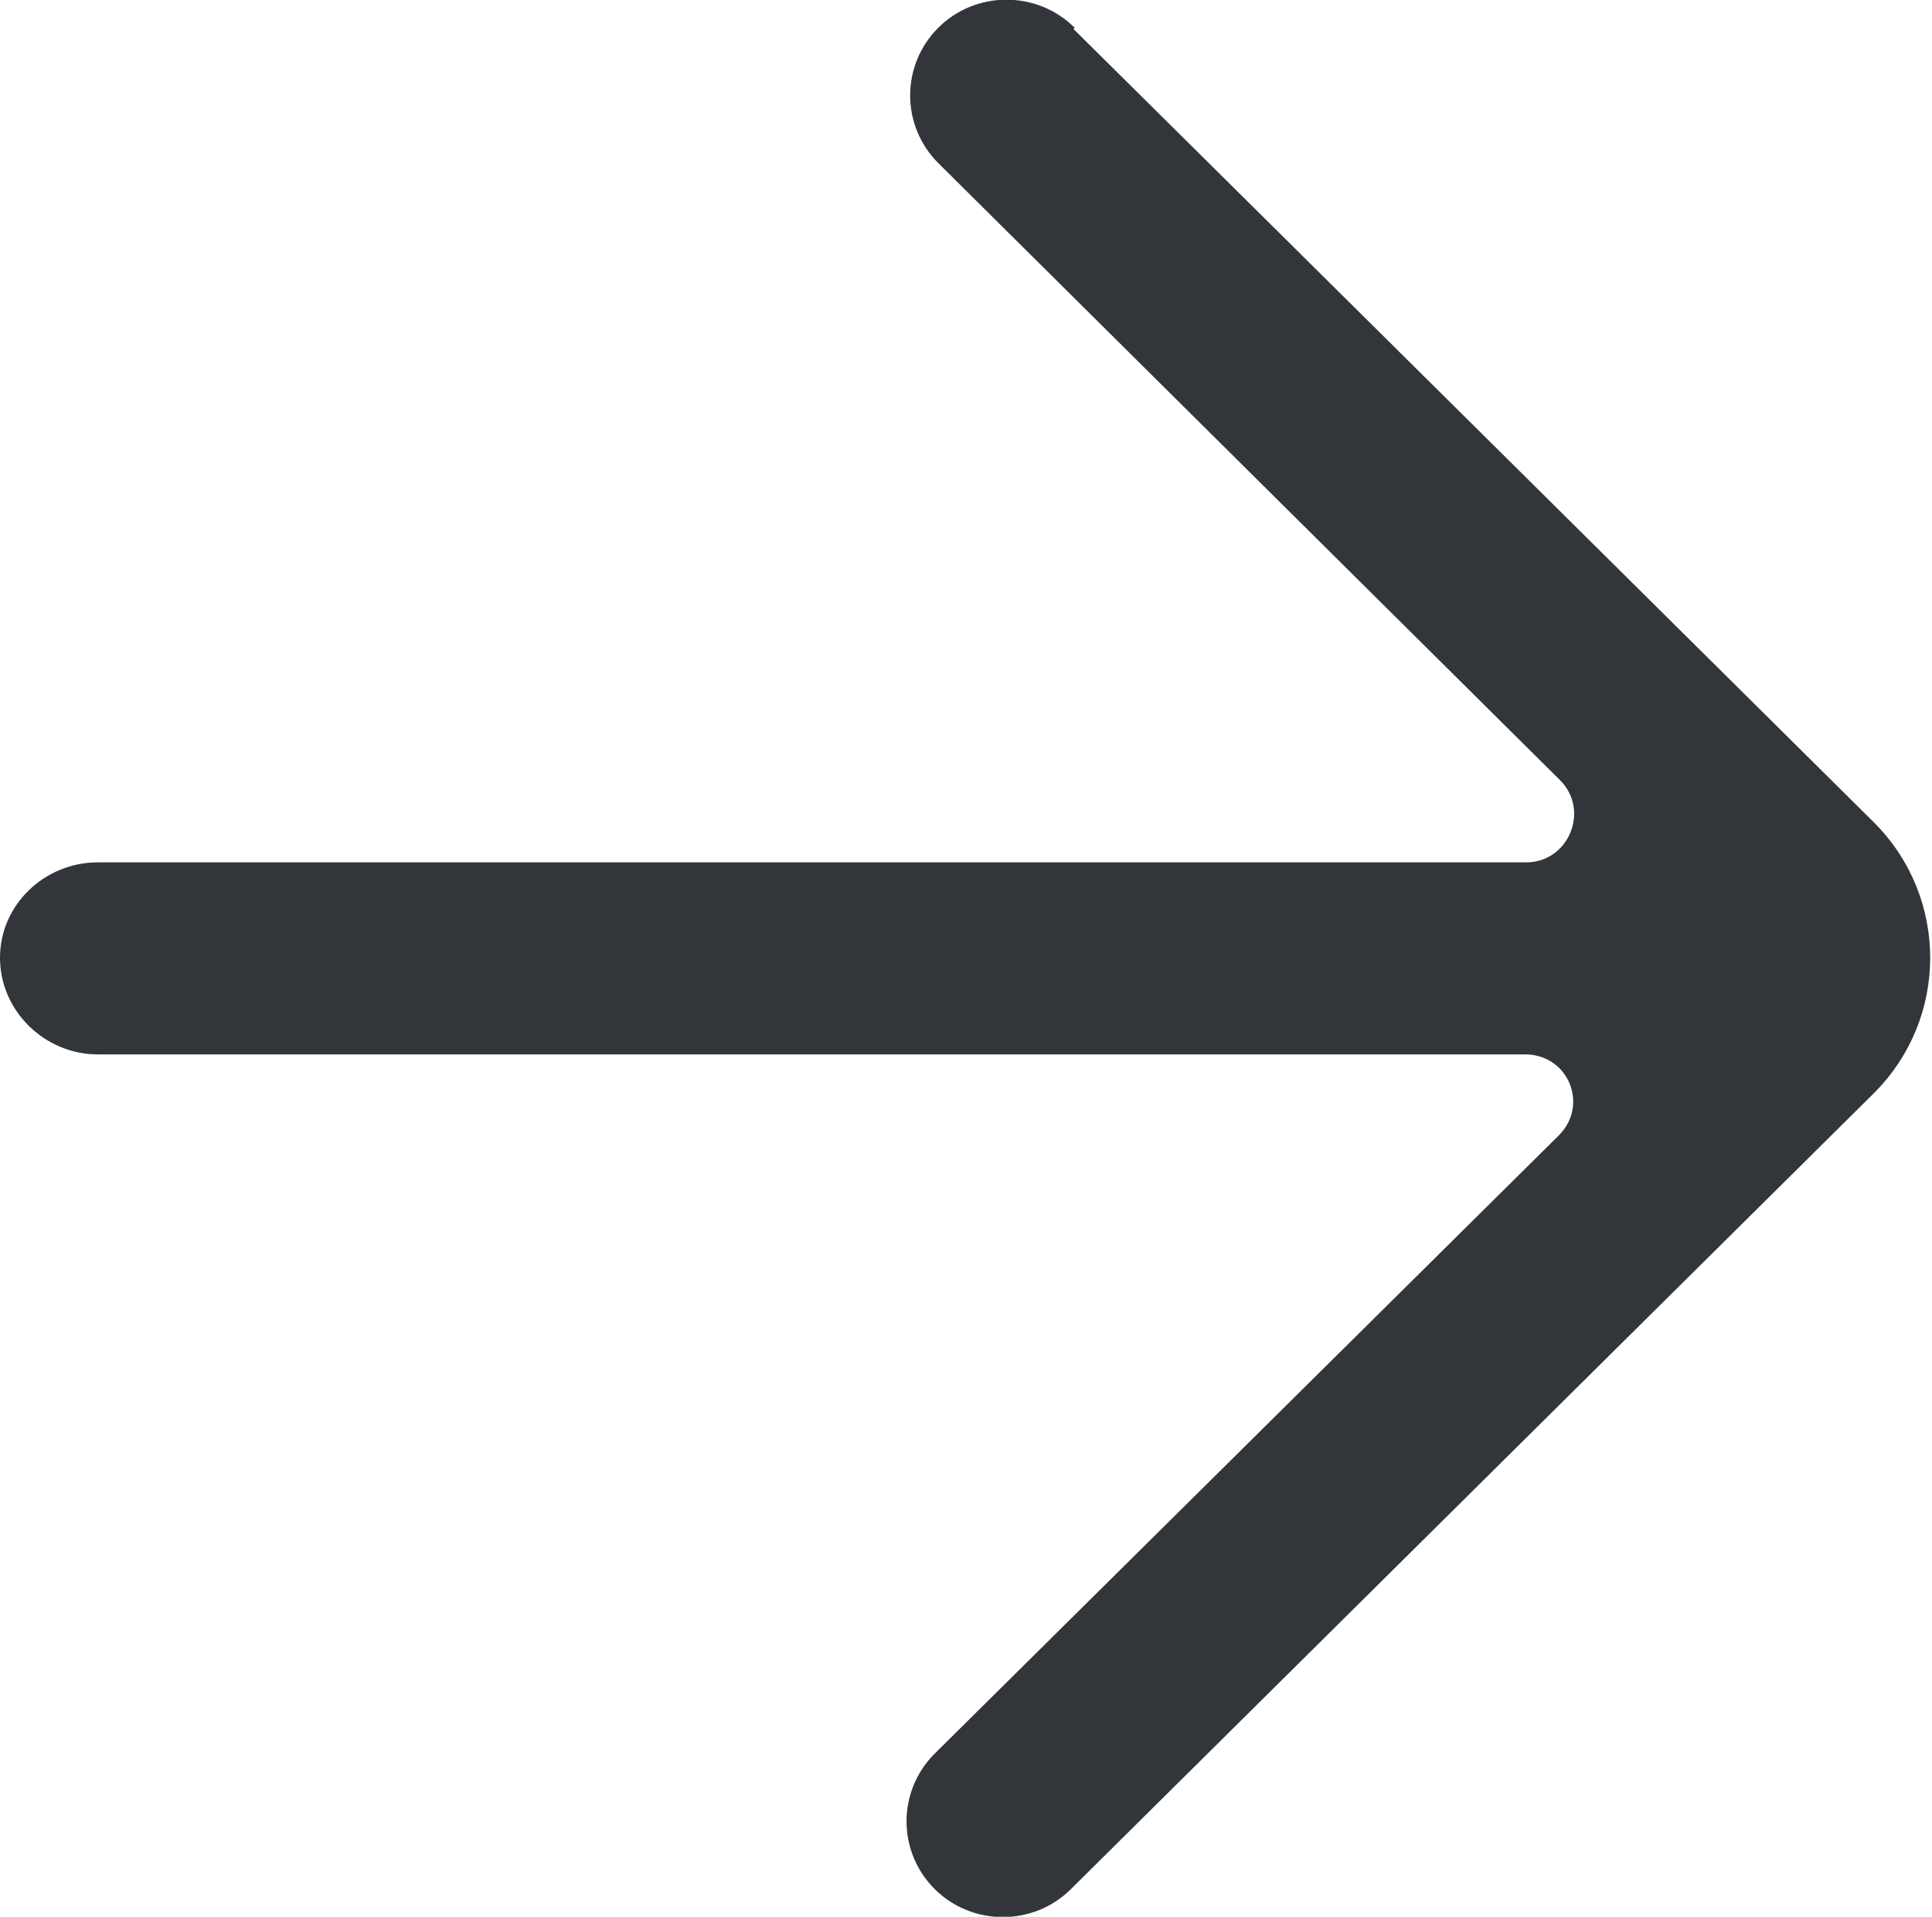 <?xml version="1.0" encoding="UTF-8"?>
<svg xmlns="http://www.w3.org/2000/svg" id="_レイヤー_2" data-name="レイヤー_2" viewBox="0 0 16 15.87">
  <defs>
    <style>
      .cls-1 {
        fill: #32363a;
        fill-rule: evenodd;
      }
    </style>
  </defs>
  <g id="top">
    <g id="icn_x5F_arrow">
      <g id="Dribbble-Light-Preview">
        <g id="icons">
          <path id="arrow_x5F_right-_x5B__x23_363_x5D_" class="cls-1" d="M8.9.23c-.31-.31-.82-.31-1.13,0-.31.31-.31.81,0,1.12l5.15,5.11c.25.25.07.68-.28.68H.81c-.44,0-.81.35-.81.79h0c0,.44.37.8.81.8h11.82c.36,0,.53.42.28.67l-5.17,5.12c-.31.31-.31.81,0,1.12h0c.31.31.82.31,1.13,0l6.65-6.59h0c.62-.62.62-1.62,0-2.24-.14-.14-6.77-6.71-6.63-6.57"></path>
        </g>
      </g>
    </g>
  </g>
</svg>

